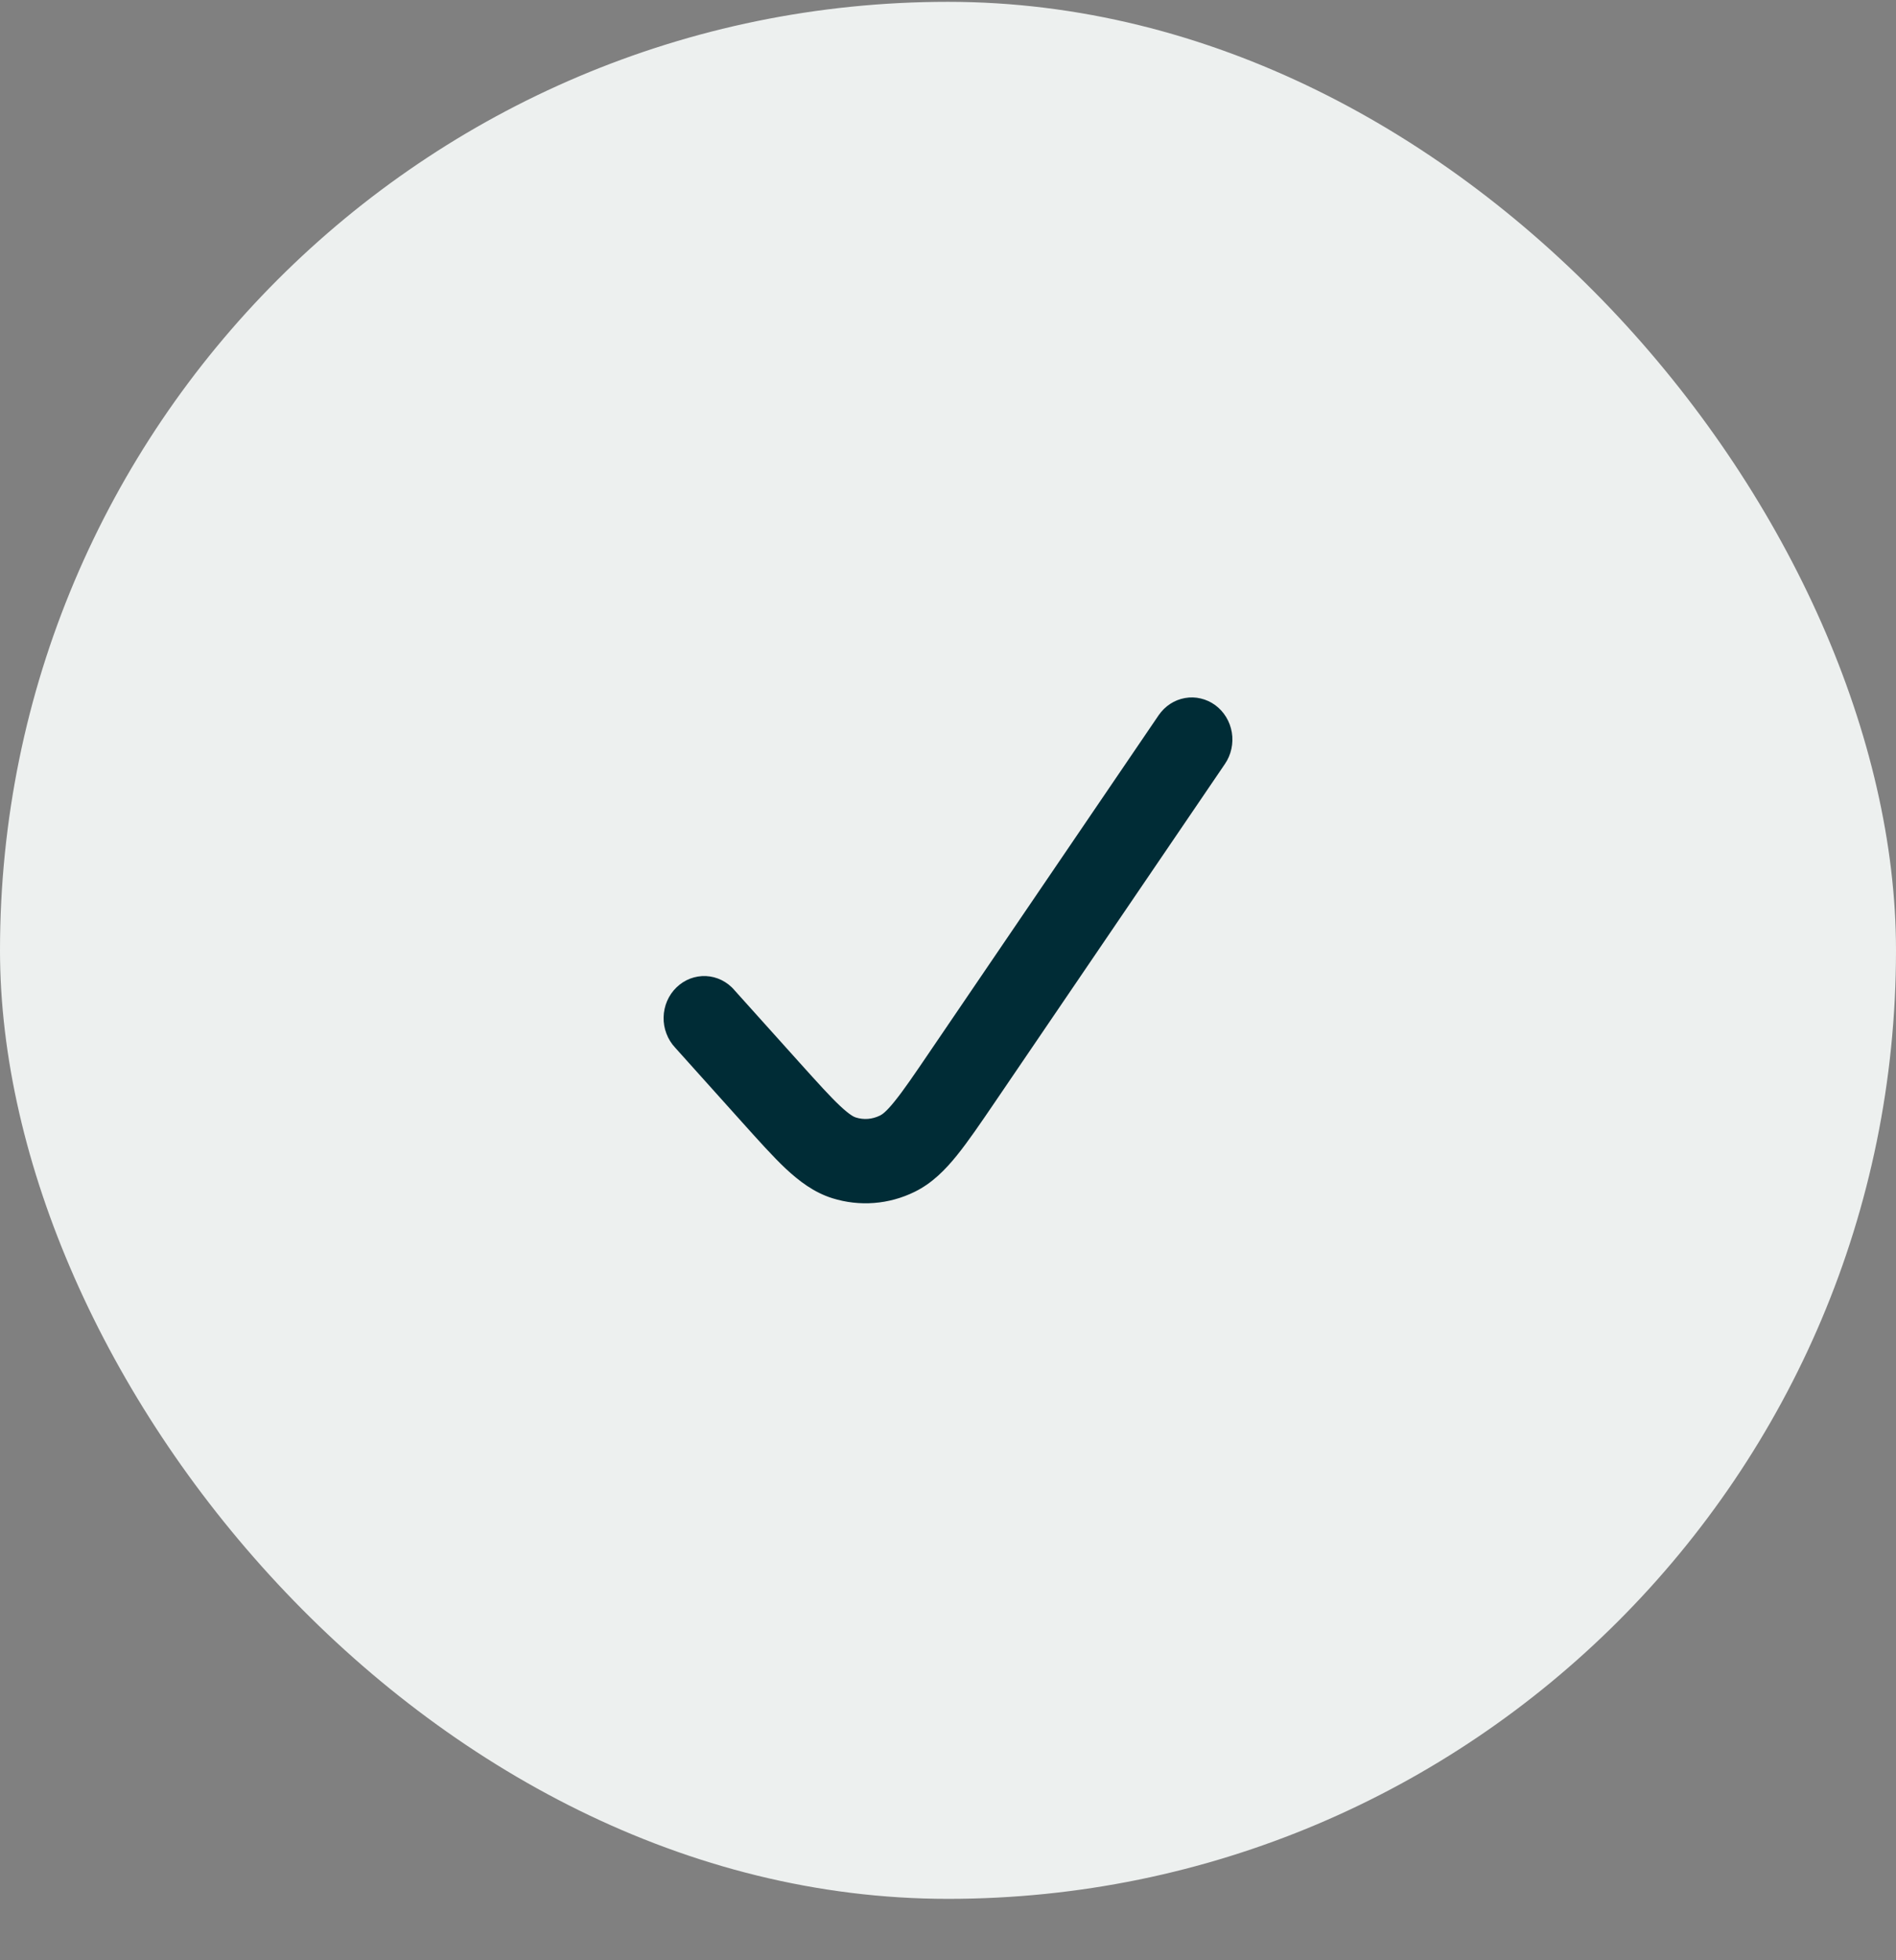 <svg width="30" height="31" viewBox="0 0 30 31" fill="none" xmlns="http://www.w3.org/2000/svg">
<rect x="0" y="0" width="30" height="31" fill="#808080" stroke="none"/>
<rect y="0.029" width="30" height="30" rx="15" fill="#EDF0EF"/>
<path d="M19.228 11.151C19.297 11.202 19.356 11.266 19.401 11.34C19.446 11.414 19.476 11.496 19.491 11.583C19.505 11.669 19.503 11.758 19.484 11.843C19.466 11.928 19.431 12.009 19.382 12.081L15.744 17.427C15.513 17.766 15.317 18.054 15.14 18.273C14.956 18.5 14.749 18.712 14.474 18.847C14.067 19.048 13.602 19.084 13.17 18.949C12.877 18.857 12.644 18.678 12.432 18.481C12.23 18.291 12.001 18.035 11.733 17.737L10.683 16.568C10.623 16.504 10.576 16.429 10.545 16.346C10.513 16.264 10.498 16.175 10.5 16.087C10.502 15.998 10.521 15.91 10.556 15.829C10.591 15.748 10.642 15.675 10.704 15.615C10.767 15.554 10.84 15.507 10.921 15.476C11.001 15.446 11.086 15.432 11.172 15.436C11.257 15.44 11.341 15.462 11.418 15.5C11.495 15.539 11.565 15.592 11.621 15.659L12.653 16.807C12.945 17.131 13.137 17.344 13.294 17.491C13.448 17.635 13.514 17.664 13.541 17.672C13.667 17.712 13.801 17.702 13.925 17.641C13.954 17.627 14.021 17.585 14.156 17.416C14.295 17.245 14.46 17.003 14.71 16.635L18.333 11.311C18.382 11.24 18.443 11.179 18.515 11.132C18.586 11.085 18.666 11.054 18.749 11.039C18.832 11.024 18.917 11.026 18.999 11.046C19.081 11.065 19.159 11.101 19.228 11.151Z" fill="#002C36"/>
</svg>
